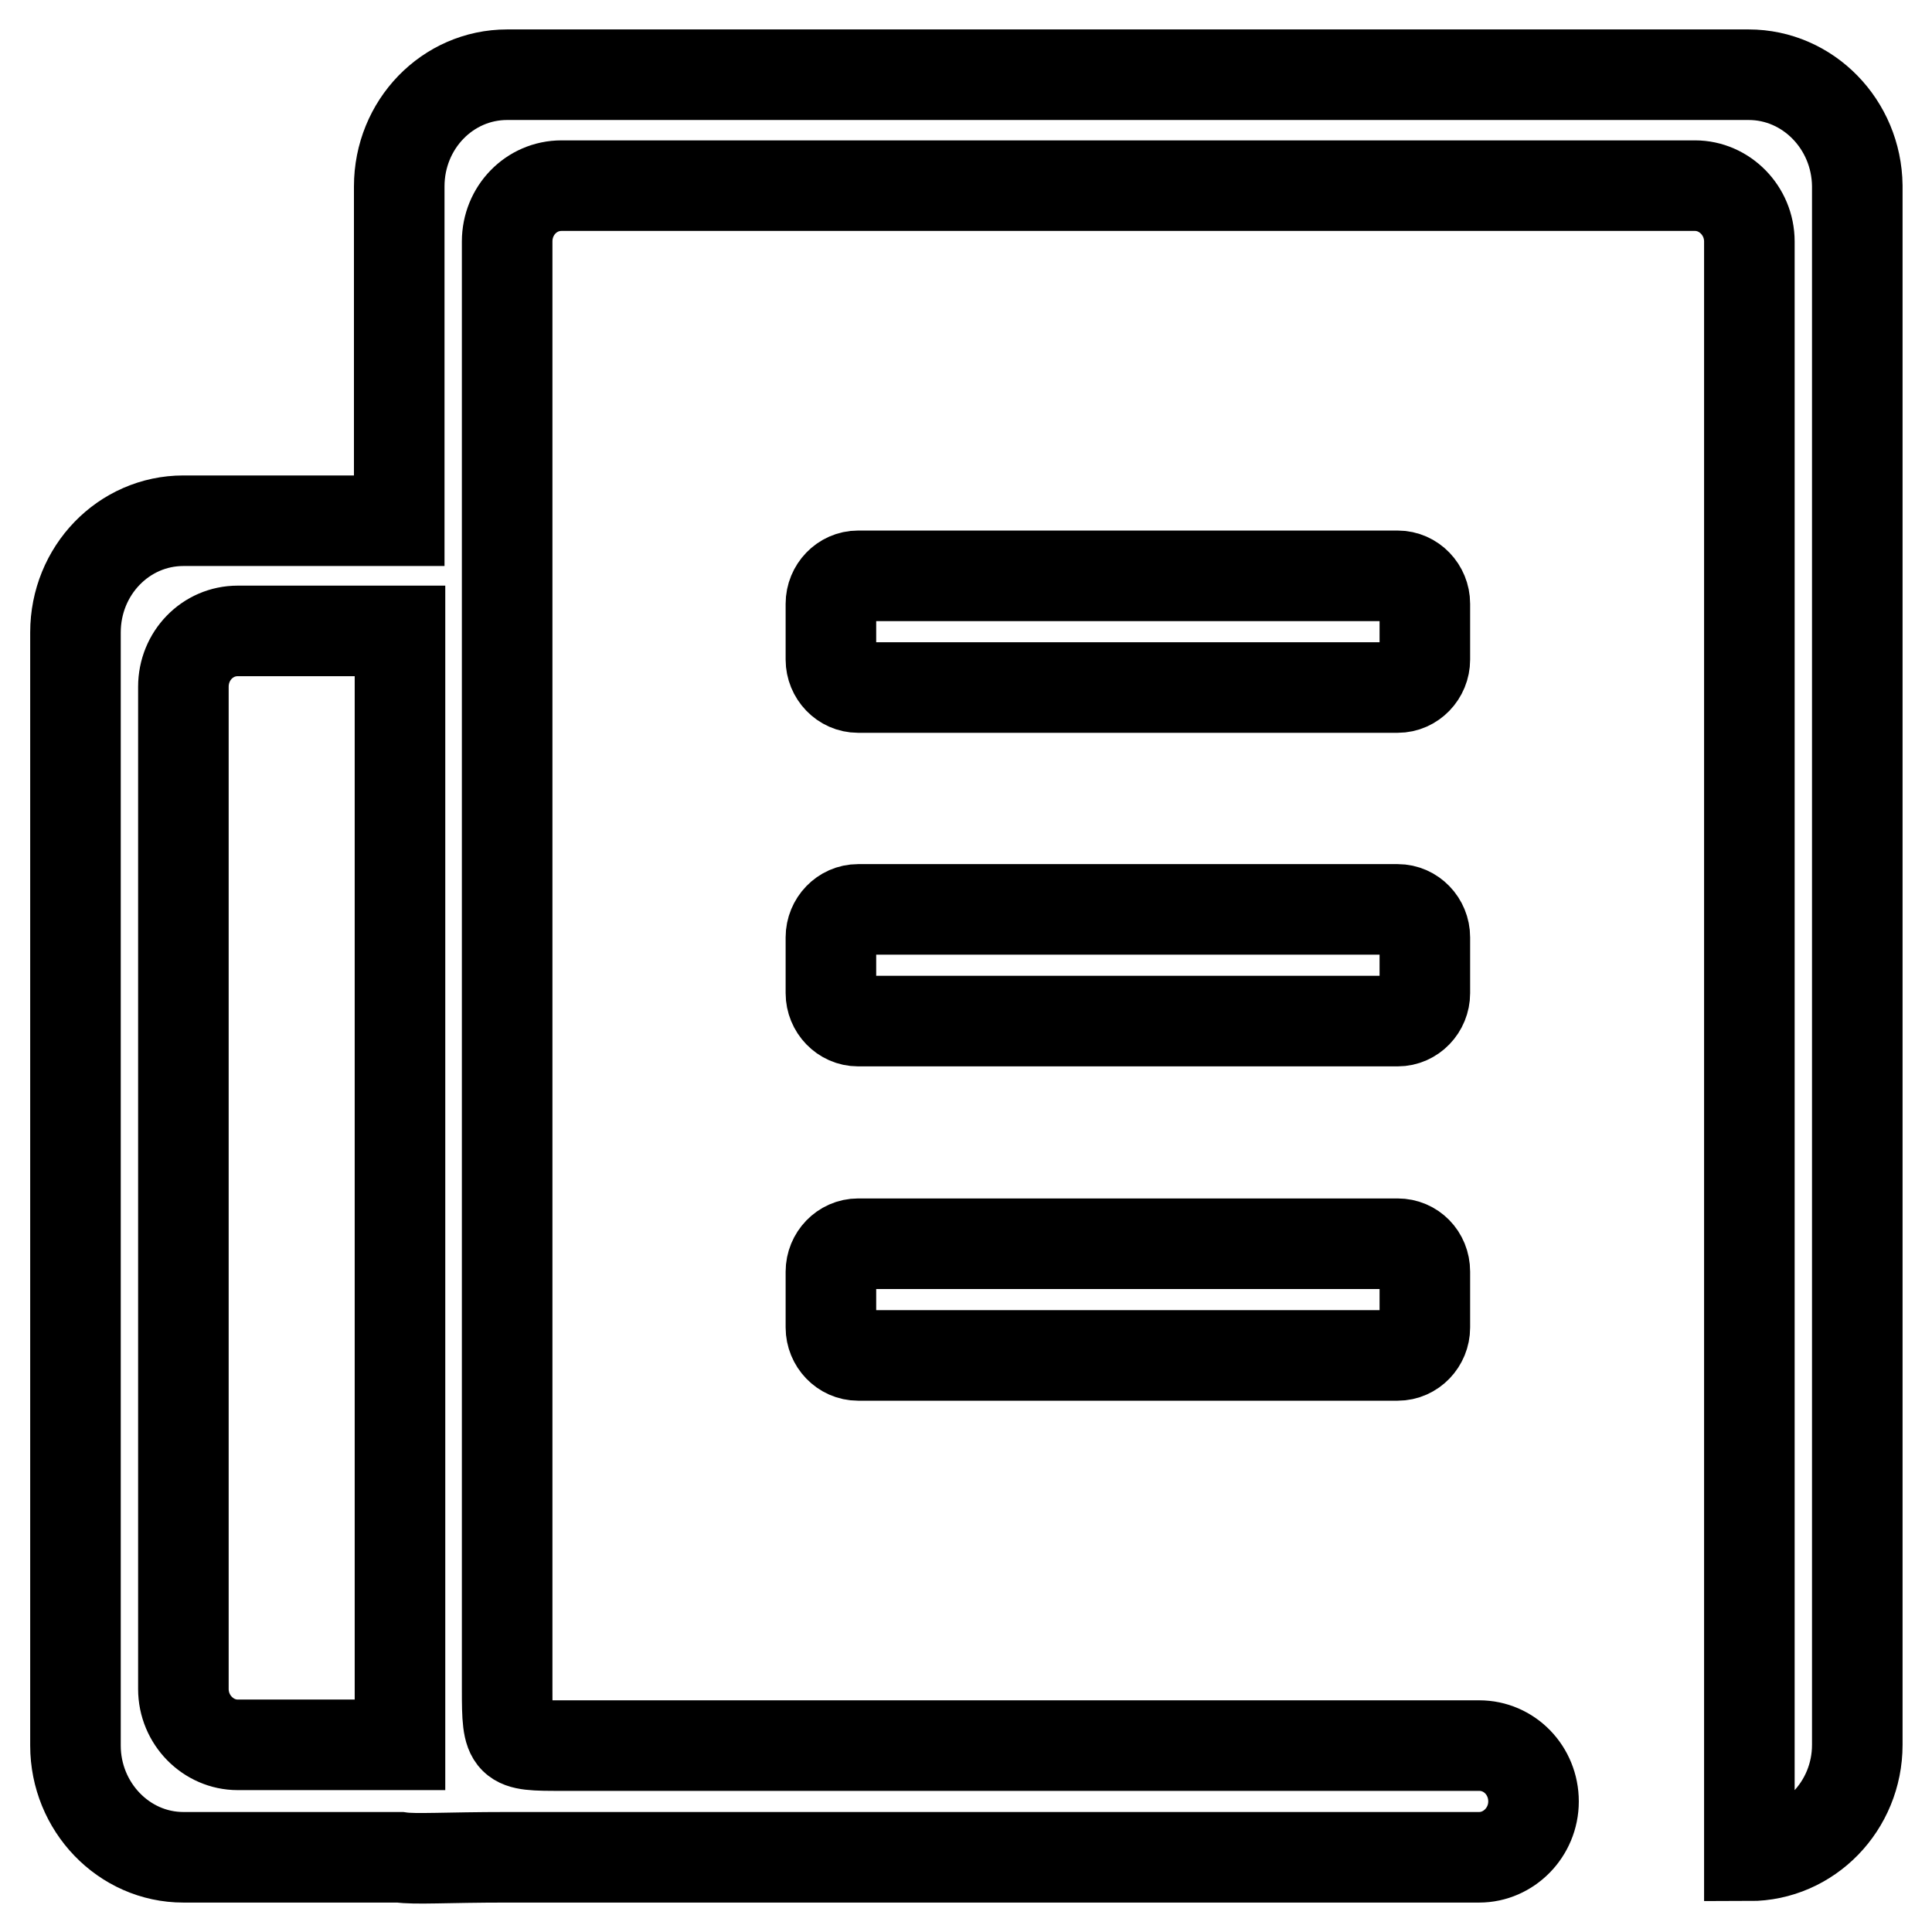 <?xml version="1.0" encoding="utf-8"?>
<!-- Svg Vector Icons : http://www.onlinewebfonts.com/icon -->
<!DOCTYPE svg PUBLIC "-//W3C//DTD SVG 1.1//EN" "http://www.w3.org/Graphics/SVG/1.1/DTD/svg11.dtd">
<svg version="1.1" xmlns="http://www.w3.org/2000/svg" xmlns:xlink="http://www.w3.org/1999/xlink" x="0px" y="0px" viewBox="0 0 256 256" enable-background="new 0 0 256 256" xml:space="preserve">
<g><g><path stroke-width="12" fill-opacity="0" stroke="#000000"  d="M188.8,124.2c0-2-1.6-3.7-3.6-3.7h-71.5c-2,0-3.6,1.7-3.6,3.7v7.4c0,2,1.6,3.7,3.6,3.7h71.5c2,0,3.6-1.7,3.6-3.7V124.2L188.8,124.2z M231.7,9.9H67.2c-7.9,0-14.3,6.6-14.3,14.8v44.3H24.3c-7.9,0-14.3,6.6-14.3,14.8v147.5c0,8.1,6.4,14.8,14.3,14.8h28.6c0,0,0,0,0.1,0c2,0.3,6.1,0,14.2,0H196c3.9,0,7.2-3.3,7.2-7.4c0-4.1-3.2-7.4-7.2-7.4H74.4c-7,0-7.2,0-7.2-7.4V32c0-4.1,3.2-7.4,7.2-7.4h150.2c3.9,0,7.2,3.3,7.2,7.4v213.9c7.9,0,14.3-6.6,14.3-14.7V24.6C246,16.5,239.6,9.9,231.7,9.9L231.7,9.9z M52.9,231.2H31.5c-3.9,0-7.2-3.3-7.2-7.4V91c0-4.1,3.2-7.4,7.2-7.4h21.5V231.2L52.9,231.2z M185.2,164.8h-71.5c-2,0-3.6,1.7-3.6,3.7v7.4c0,2,1.6,3.7,3.6,3.7h71.5c2,0,3.6-1.7,3.6-3.7v-7.4C188.8,166.4,187.2,164.8,185.2,164.8L185.2,164.8z M188.8,80c0-2-1.6-3.7-3.6-3.7h-71.5c-2,0-3.6,1.7-3.6,3.7v7.4c0,2,1.6,3.7,3.6,3.7h71.5c2,0,3.6-1.7,3.6-3.7V80L188.8,80z"/></g></g>
</svg>